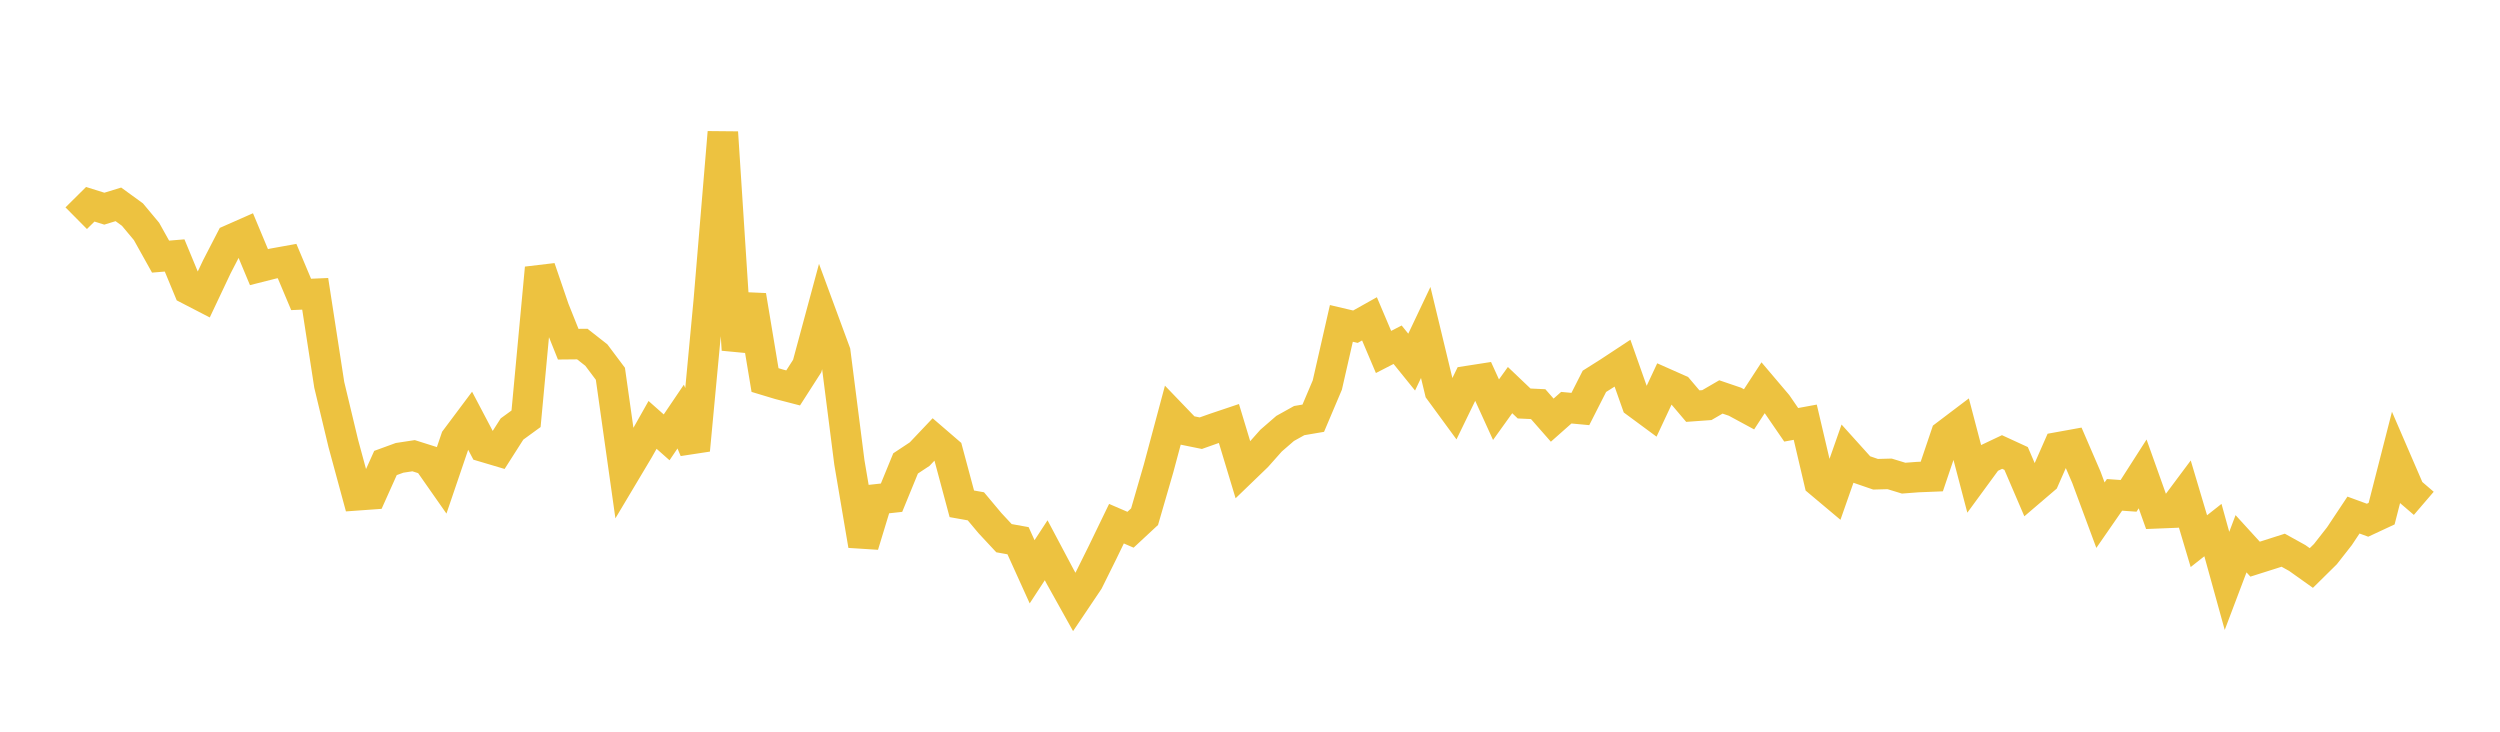 <svg width="164" height="48" xmlns="http://www.w3.org/2000/svg" xmlns:xlink="http://www.w3.org/1999/xlink"><path fill="none" stroke="rgb(237,194,64)" stroke-width="2" d="M5,14.314L5.922,13.4L6.844,13.689L7.766,13.406L8.689,14.077L9.611,15.181L10.533,16.834L11.455,16.758L12.377,18.984L13.299,19.461L14.222,17.509L15.144,15.723L16.066,15.316L16.988,17.524L17.91,17.291L18.832,17.125L19.754,19.314L20.677,19.274L21.599,25.245L22.521,29.095L23.443,32.492L24.365,32.426L25.287,30.372L26.21,30.035L27.132,29.894L28.054,30.186L28.976,31.503L29.898,28.794L30.82,27.562L31.743,29.316L32.665,29.59L33.587,28.144L34.509,27.472L35.431,17.581L36.353,20.277L37.275,22.579L38.198,22.57L39.12,23.292L40.042,24.521L40.964,31.055L41.886,29.509L42.808,27.873L43.731,28.69L44.653,27.328L45.575,29.532L46.497,19.711L47.419,8.681L48.341,22.945L49.263,19.389L50.186,24.931L51.108,25.209L52.03,25.448L52.952,24.011L53.874,20.597L54.796,23.097L55.719,30.334L56.641,35.776L57.563,32.75L58.485,32.649L59.407,30.4L60.329,29.79L61.251,28.817L62.174,29.612L63.096,33.05L64.018,33.214L64.94,34.315L65.862,35.305L66.784,35.471L67.707,37.509L68.629,36.097L69.551,37.836L70.473,39.491L71.395,38.12L72.317,36.261L73.24,34.354L74.162,34.751L75.084,33.894L76.006,30.713L76.928,27.271L77.85,28.23L78.772,28.417L79.695,28.09L80.617,27.78L81.539,30.831L82.461,29.942L83.383,28.904L84.305,28.105L85.228,27.591L86.15,27.434L87.072,25.258L87.994,21.215L88.916,21.432L89.838,20.915L90.76,23.089L91.683,22.614L92.605,23.754L93.527,21.81L94.449,25.635L95.371,26.894L96.293,24.995L97.216,24.851L98.138,26.876L99.06,25.591L99.982,26.469L100.904,26.512L101.826,27.562L102.749,26.745L103.671,26.831L104.593,25.015L105.515,24.433L106.437,23.826L107.359,26.436L108.281,27.116L109.204,25.144L110.126,25.553L111.048,26.641L111.97,26.575L112.892,26.039L113.814,26.353L114.737,26.852L115.659,25.438L116.581,26.525L117.503,27.867L118.425,27.697L119.347,31.629L120.269,32.403L121.192,29.771L122.114,30.794L123.036,31.111L123.958,31.086L124.88,31.367L125.802,31.297L126.725,31.26L127.647,28.532L128.569,27.834L129.491,31.347L130.413,30.088L131.335,29.651L132.257,30.075L133.18,32.226L134.102,31.438L135.024,29.342L135.946,29.175L136.868,31.311L137.79,33.796L138.713,32.463L139.635,32.528L140.557,31.088L141.479,33.675L142.401,33.638L143.323,32.402L144.246,35.5L145.168,34.772L146.09,38.107L147.012,35.67L147.934,36.681L148.856,36.389L149.778,36.094L150.701,36.605L151.623,37.261L152.545,36.352L153.467,35.175L154.389,33.788L155.311,34.126L156.234,33.696L157.156,30.094L158.078,32.228L159,33.019"></path></svg>